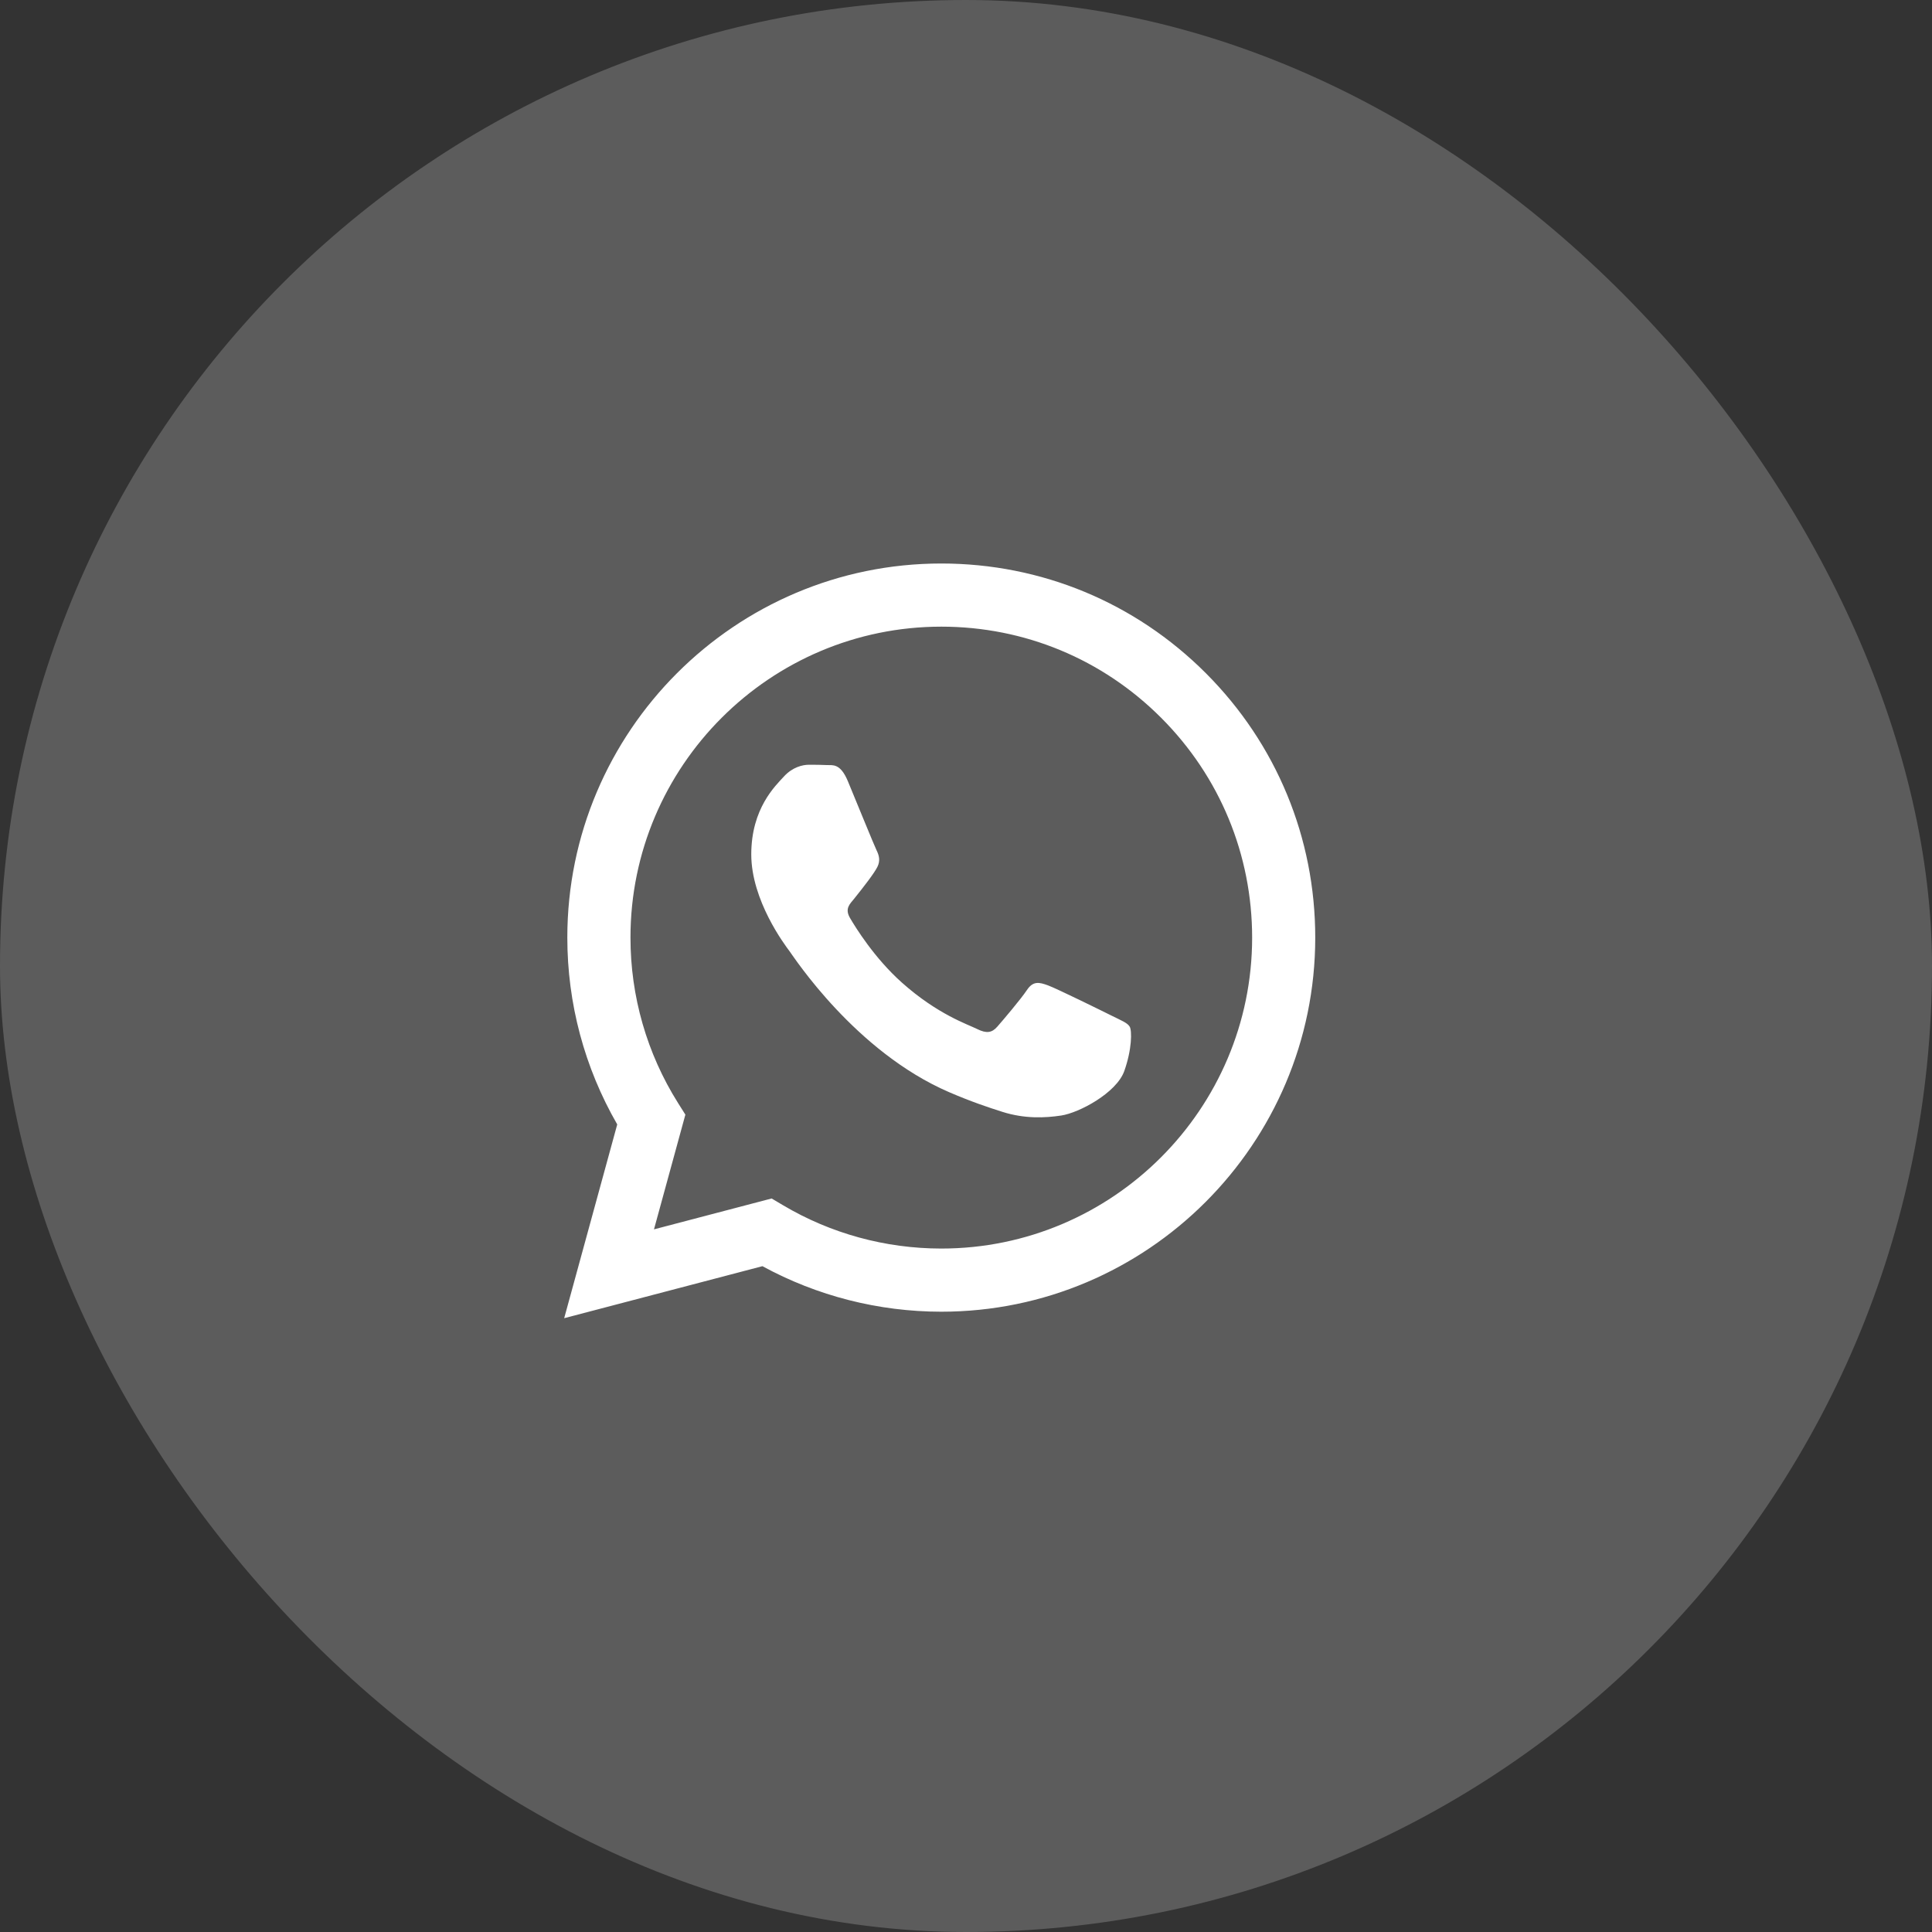 <svg width="48" height="48" viewBox="0 0 48 48" fill="none" xmlns="http://www.w3.org/2000/svg">
<rect x="0" y="0" width="48" height="48" fill="#333333" stroke="none"/>
<rect width="48" height="48" rx="24" fill="white" fill-opacity="0.2"/>
<g clip-path="url(#clip0_1854_6809)">
<path fill-rule="evenodd" clip-rule="evenodd" d="M29.959 16.725C28.204 14.969 25.872 14.001 23.386 14C18.265 14 14.097 18.168 14.095 23.29C14.094 24.928 14.522 26.526 15.335 27.936L14.017 32.75L18.942 31.458C20.3 32.198 21.828 32.588 23.382 32.589H23.386C28.507 32.589 32.675 28.421 32.677 23.298C32.678 20.815 31.713 18.481 29.959 16.725ZM23.386 31.02H23.383C21.997 31.019 20.638 30.647 19.453 29.943L19.171 29.776L16.248 30.543L17.028 27.693L16.844 27.401C16.071 26.171 15.663 24.75 15.664 23.291C15.665 19.033 19.13 15.569 23.389 15.569C25.452 15.57 27.391 16.374 28.849 17.834C30.307 19.294 31.109 21.234 31.109 23.297C31.107 27.555 27.643 31.02 23.386 31.02ZM27.622 25.236C27.39 25.12 26.249 24.558 26.036 24.481C25.823 24.403 25.668 24.365 25.514 24.597C25.359 24.829 24.914 25.352 24.778 25.507C24.643 25.662 24.508 25.681 24.275 25.565C24.043 25.449 23.295 25.204 22.408 24.413C21.718 23.797 21.253 23.037 21.117 22.805C20.982 22.572 21.116 22.459 21.219 22.331C21.47 22.019 21.722 21.692 21.799 21.537C21.877 21.382 21.838 21.246 21.78 21.13C21.722 21.014 21.258 19.871 21.064 19.406C20.875 18.954 20.684 19.015 20.542 19.008C20.406 19.001 20.252 19 20.097 19C19.942 19 19.691 19.058 19.478 19.29C19.265 19.523 18.665 20.084 18.665 21.227C18.665 22.37 19.497 23.474 19.613 23.629C19.729 23.784 21.25 26.128 23.579 27.134C24.133 27.373 24.565 27.516 24.902 27.623C25.459 27.8 25.965 27.775 26.365 27.715C26.811 27.648 27.738 27.153 27.932 26.611C28.125 26.069 28.125 25.604 28.067 25.507C28.009 25.41 27.854 25.352 27.622 25.236Z" fill="white"/>
</g>
<defs>
<clipPath id="clip0_1854_6809">
<rect width="20" height="20" fill="white" transform="translate(14 14)"/>
</clipPath>
</defs>
</svg>
